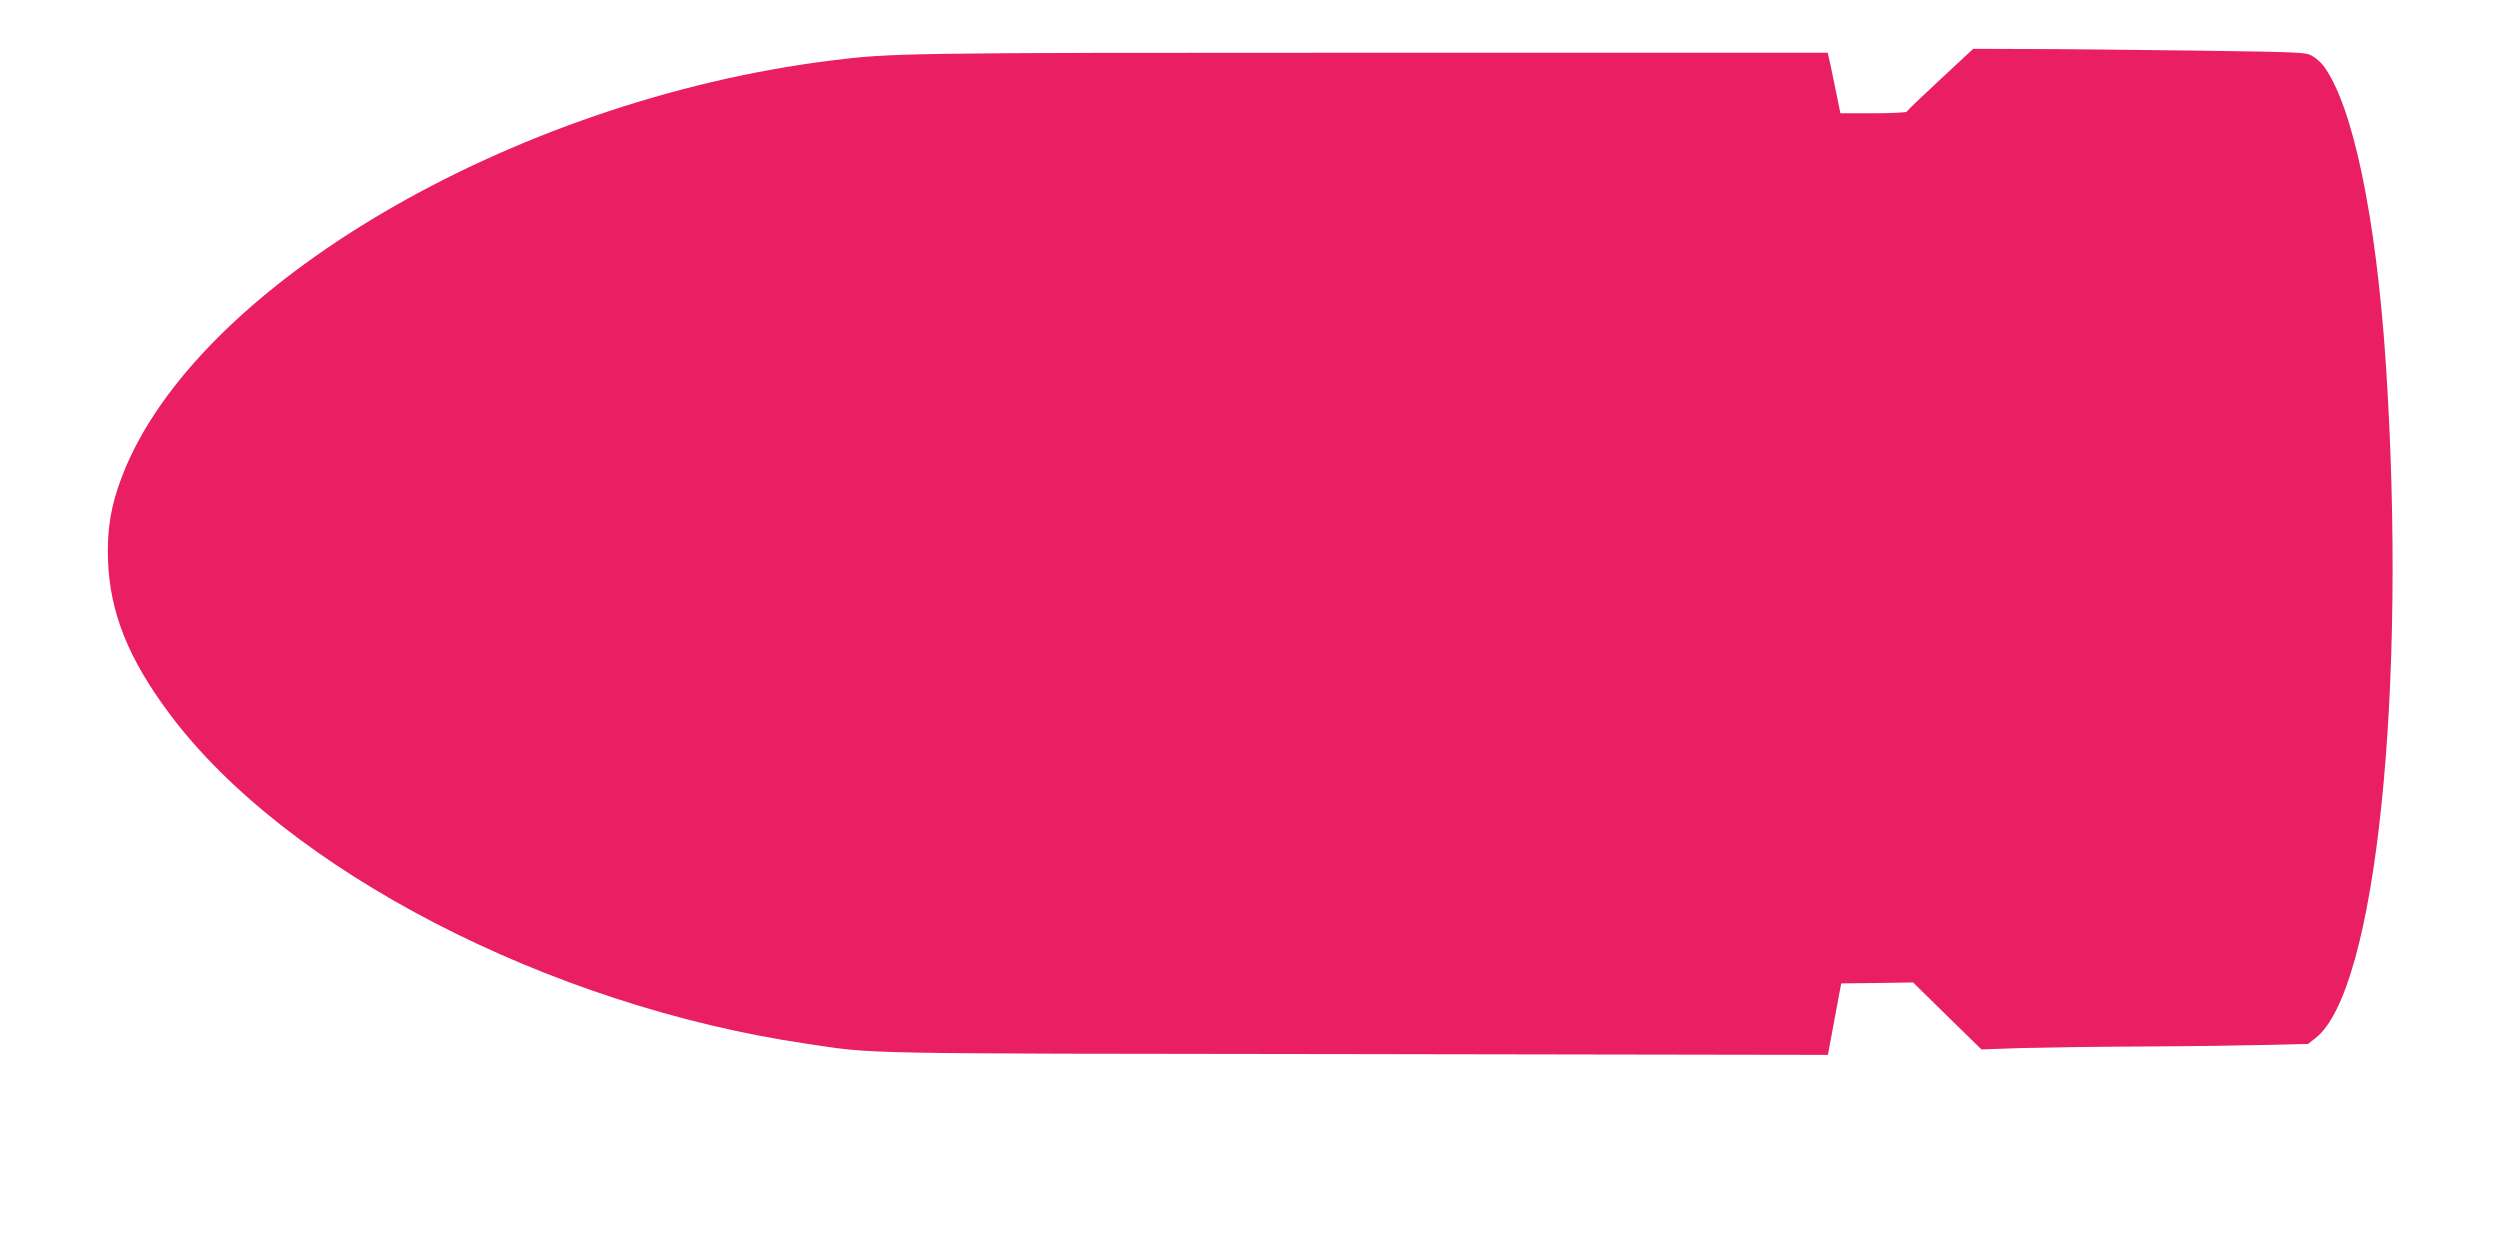 <?xml version="1.0" standalone="no"?>
<!DOCTYPE svg PUBLIC "-//W3C//DTD SVG 20010904//EN"
 "http://www.w3.org/TR/2001/REC-SVG-20010904/DTD/svg10.dtd">
<svg version="1.0" xmlns="http://www.w3.org/2000/svg"
 width="1280pt" height="640pt" viewBox="0 0 1280 640"
 preserveAspectRatio="xMidYMid meet">
<g transform="translate(0,640) scale(0.1,-0.1)"
fill="#e91e63" stroke="none">
<path d="M9934 5993 c-93 -86 -170 -160 -172 -165 -2 -4 -79 -8 -171 -8 l-168
0 -17 83 c-9 45 -24 115 -32 155 l-16 72 -2342 0 c-2402 0 -2454 -1 -2770 -41
-1629 -206 -3246 -1154 -3620 -2125 -58 -149 -79 -275 -73 -434 10 -268 105
-504 316 -786 597 -799 1941 -1494 3262 -1688 358 -53 194 -50 2806 -53 l2422
-4 6 33 c3 18 19 101 34 183 l28 150 184 2 184 3 175 -172 175 -171 205 7
c113 3 394 7 625 8 231 1 515 5 631 8 l211 5 37 29 c311 237 472 1787 361
3461 -50 746 -169 1316 -318 1517 -12 16 -37 39 -56 50 -33 21 -49 21 -605 29
-314 4 -697 8 -852 8 l-281 1 -169 -157z"/>
</g>
</svg>
